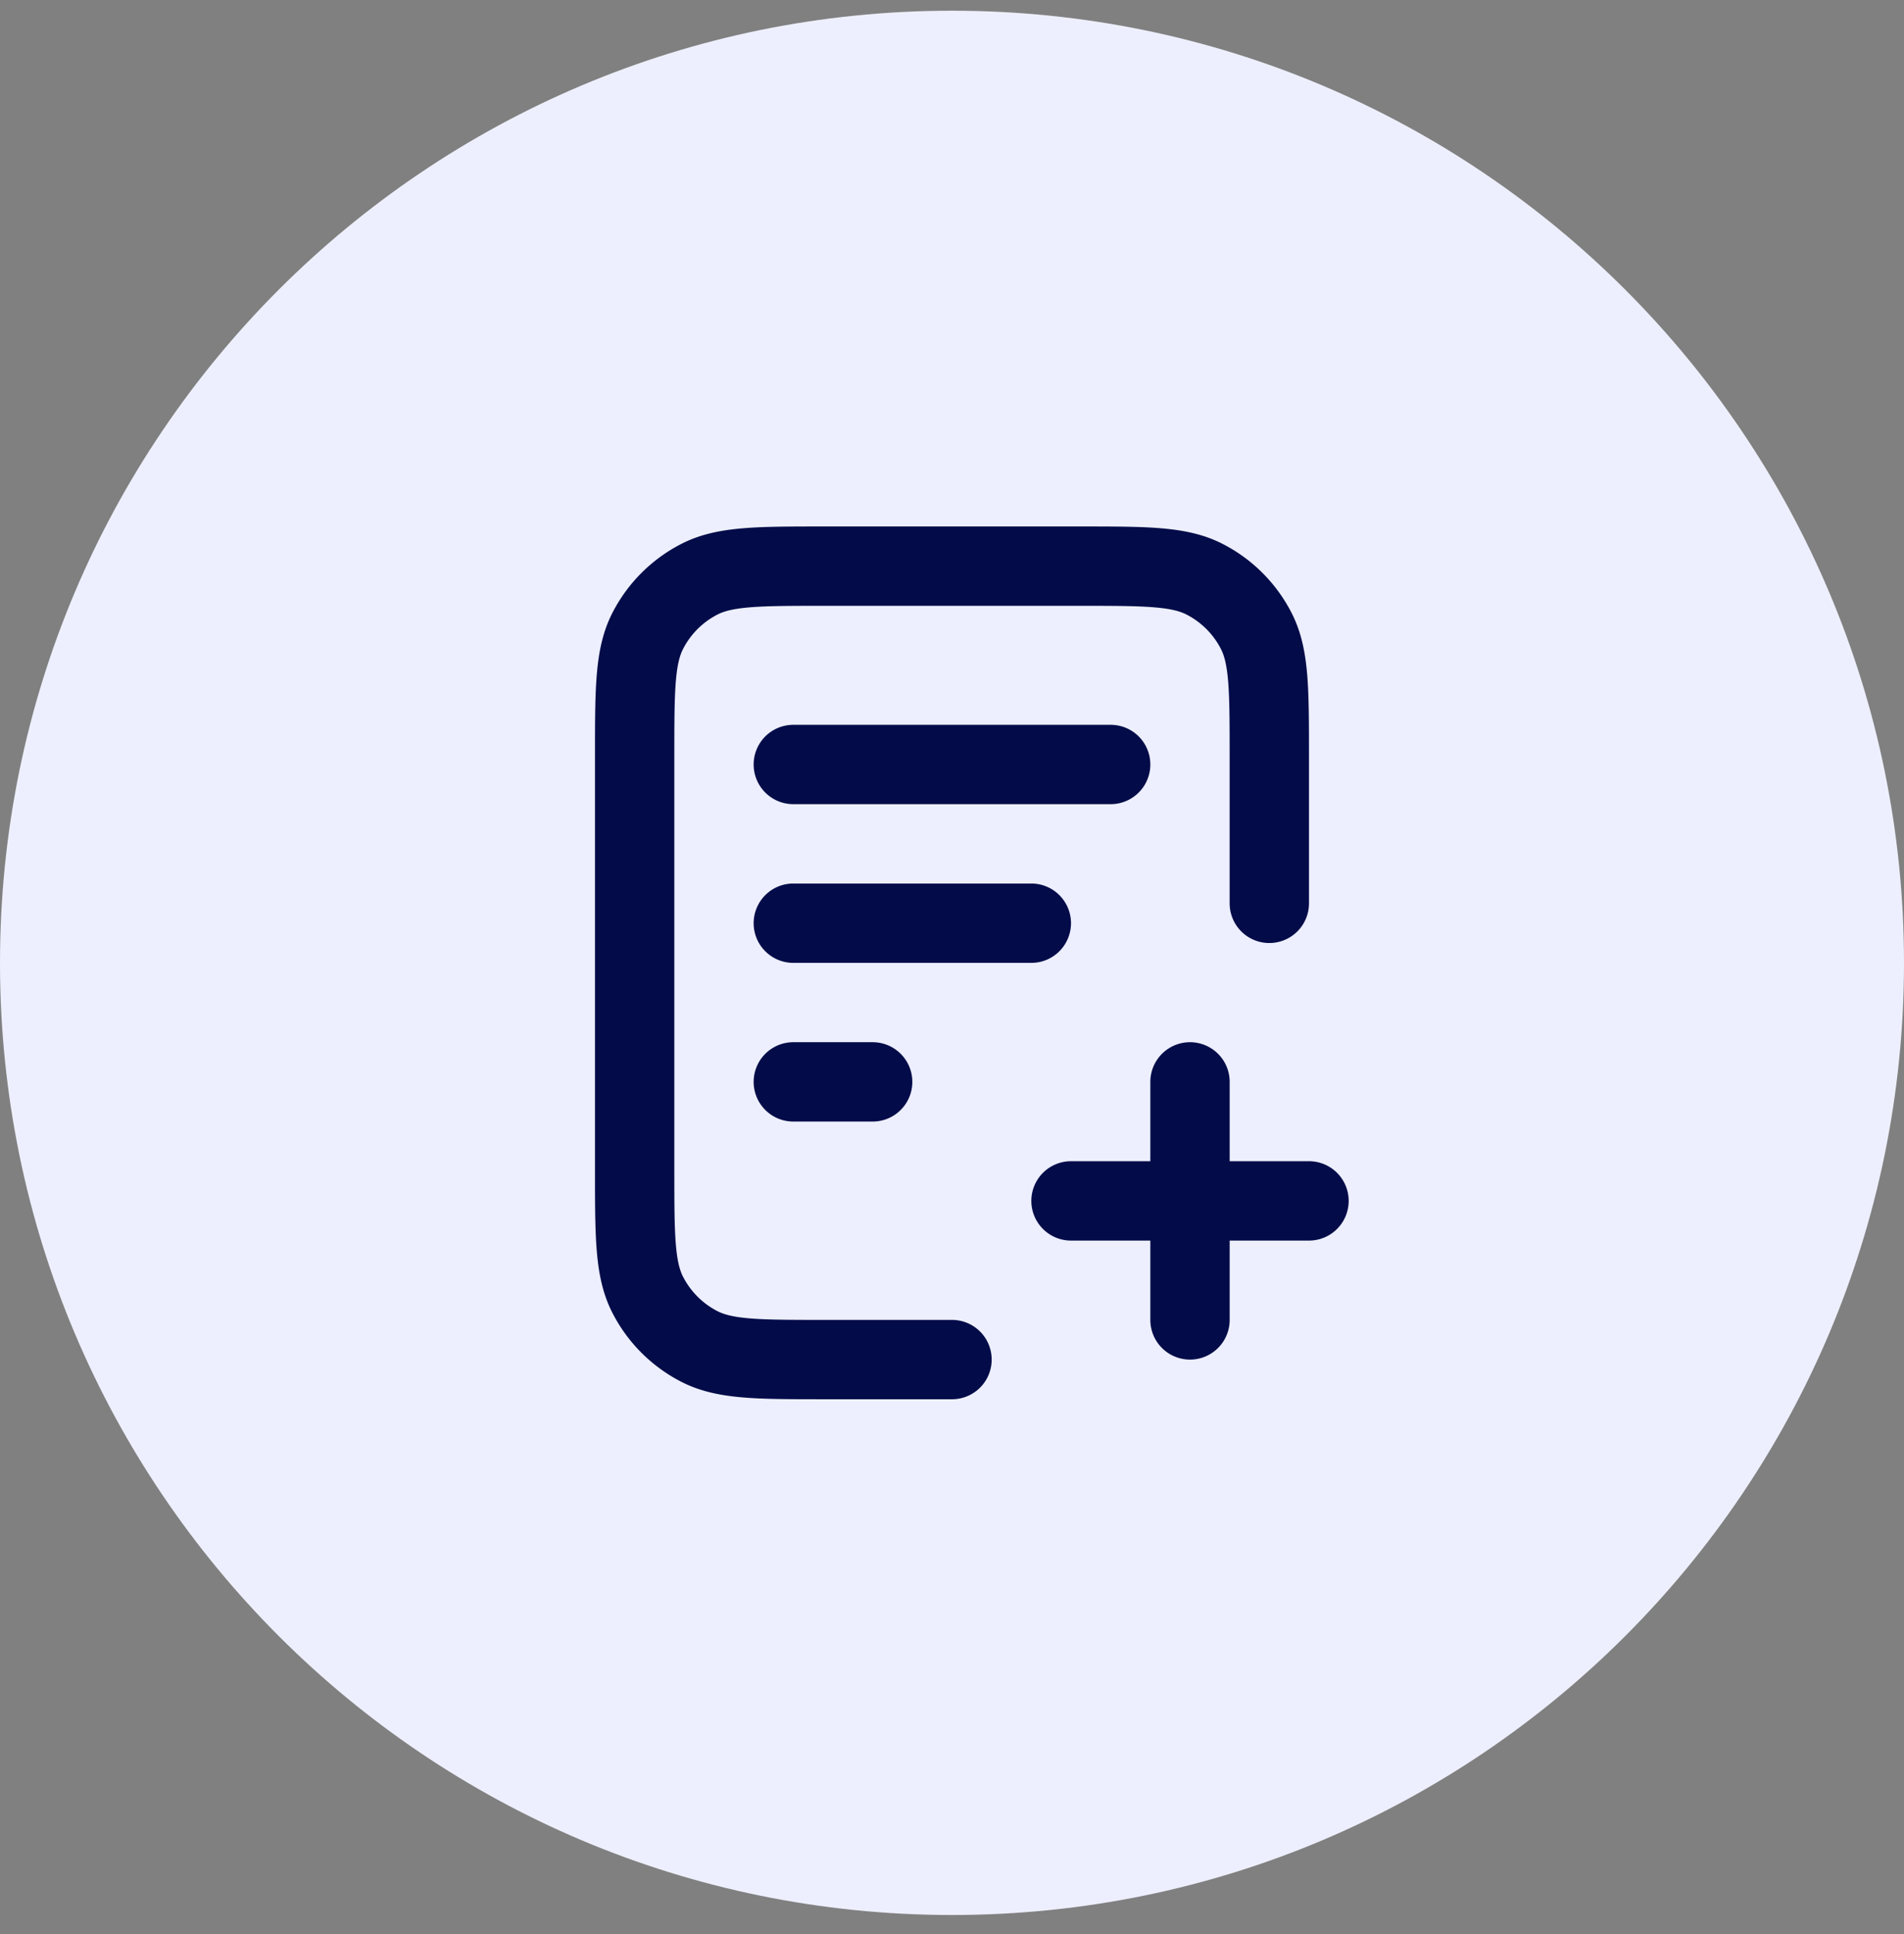 <svg width="64" height="65" viewBox="0 0 64 65" fill="none" xmlns="http://www.w3.org/2000/svg"><rect x="0" y="0" width="64" height="65" fill="#808080" stroke="none"/><path d="M0 32.36c0-17.673 14.327-32 32-32 17.673 0 32 14.327 32 32 0 17.673-14.327 32-32 32-17.673 0-32-14.327-32-32z" fill="#EDEFFE"/><path d="M42.666 30.36v-4.933c0-2.24 0-3.36-.436-4.216a4 4 0 0 0-1.748-1.748c-.855-.436-1.975-.436-4.216-.436h-8.533c-2.24 0-3.36 0-4.216.436a4 4 0 0 0-1.748 1.748c-.436.855-.436 1.975-.436 4.216v13.866c0 2.24 0 3.36.436 4.216a4 4 0 0 0 1.748 1.748c.856.436 1.976.436 4.216.436H32m2.666-14.666h-8m2.667 5.333h-2.667m10.667-10.667H26.666M40 44.36v-8m-4 4h8" stroke="#030C49" stroke-width="2.667" stroke-linecap="round" stroke-linejoin="round"/></svg>
